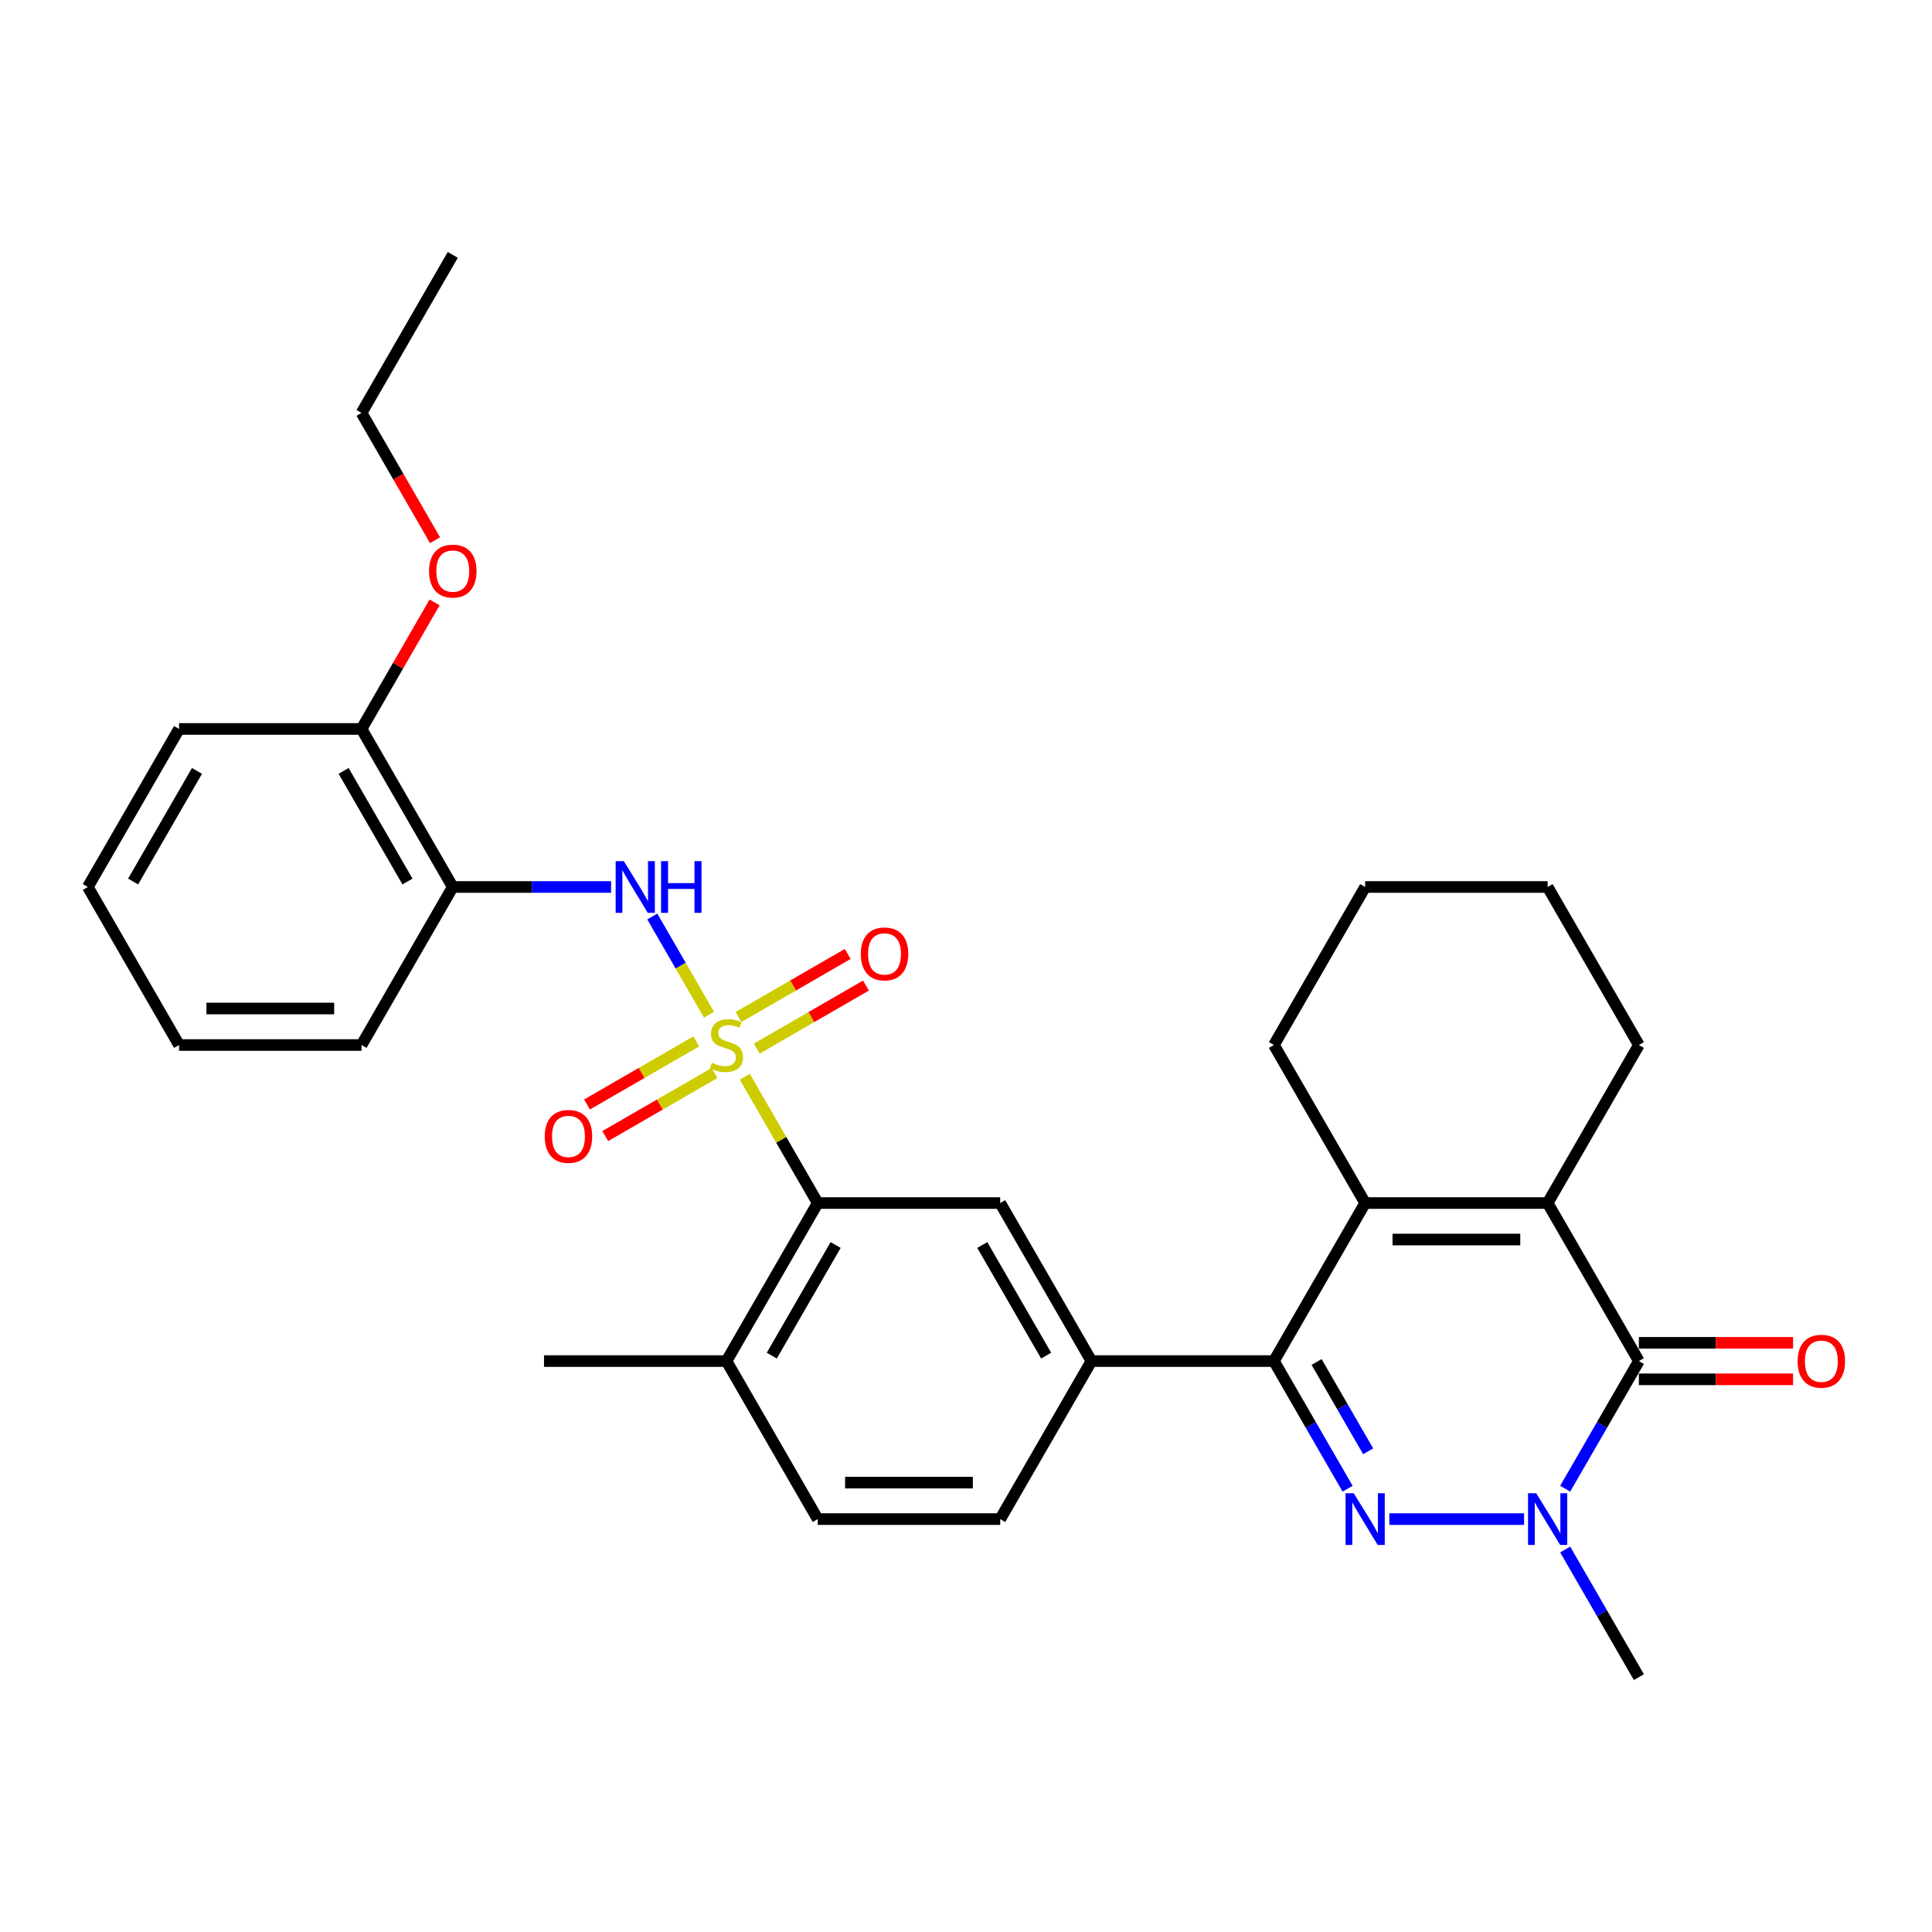 <?xml version='1.0' encoding='iso-8859-1'?>
<svg version='1.1' baseProfile='full'
              xmlns='http://www.w3.org/2000/svg'
                      xmlns:rdkit='http://www.rdkit.org/xml'
                      xmlns:xlink='http://www.w3.org/1999/xlink'
                  xml:space='preserve'
width='1000px' height='1000px' viewBox='0 0 1000 1000'>
<!-- END OF HEADER -->
<rect style='opacity:1.0;fill:#FFFFFF;stroke:none' width='1000' height='1000' x='0' y='0'> </rect>
<path class='bond-6' d='M 385.507,557.313 L 404.381,590.004' style='fill:none;fill-rule:evenodd;stroke:#CCCC00;stroke-width:6px;stroke-linecap:butt;stroke-linejoin:miter;stroke-opacity:1' />
<path class='bond-6' d='M 404.381,590.004 L 423.254,622.694' style='fill:none;fill-rule:evenodd;stroke:#000000;stroke-width:6px;stroke-linecap:butt;stroke-linejoin:miter;stroke-opacity:1' />
<path class='bond-7' d='M 366.966,525.2 L 352.297,499.792' style='fill:none;fill-rule:evenodd;stroke:#CCCC00;stroke-width:6px;stroke-linecap:butt;stroke-linejoin:miter;stroke-opacity:1' />
<path class='bond-7' d='M 352.297,499.792 L 337.628,474.384' style='fill:none;fill-rule:evenodd;stroke:#0000FF;stroke-width:6px;stroke-linecap:butt;stroke-linejoin:miter;stroke-opacity:1' />
<path class='bond-11' d='M 391.689,542.763 L 419.957,526.443' style='fill:none;fill-rule:evenodd;stroke:#CCCC00;stroke-width:6px;stroke-linecap:butt;stroke-linejoin:miter;stroke-opacity:1' />
<path class='bond-11' d='M 419.957,526.443 L 448.224,510.123' style='fill:none;fill-rule:evenodd;stroke:#FF0000;stroke-width:6px;stroke-linecap:butt;stroke-linejoin:miter;stroke-opacity:1' />
<path class='bond-11' d='M 382.244,526.404 L 410.512,510.084' style='fill:none;fill-rule:evenodd;stroke:#CCCC00;stroke-width:6px;stroke-linecap:butt;stroke-linejoin:miter;stroke-opacity:1' />
<path class='bond-11' d='M 410.512,510.084 L 438.779,493.763' style='fill:none;fill-rule:evenodd;stroke:#FF0000;stroke-width:6px;stroke-linecap:butt;stroke-linejoin:miter;stroke-opacity:1' />
<path class='bond-12' d='M 360.37,539.033 L 332.102,555.353' style='fill:none;fill-rule:evenodd;stroke:#CCCC00;stroke-width:6px;stroke-linecap:butt;stroke-linejoin:miter;stroke-opacity:1' />
<path class='bond-12' d='M 332.102,555.353 L 303.835,571.673' style='fill:none;fill-rule:evenodd;stroke:#FF0000;stroke-width:6px;stroke-linecap:butt;stroke-linejoin:miter;stroke-opacity:1' />
<path class='bond-12' d='M 369.815,555.392 L 341.547,571.712' style='fill:none;fill-rule:evenodd;stroke:#CCCC00;stroke-width:6px;stroke-linecap:butt;stroke-linejoin:miter;stroke-opacity:1' />
<path class='bond-12' d='M 341.547,571.712 L 313.28,588.033' style='fill:none;fill-rule:evenodd;stroke:#FF0000;stroke-width:6px;stroke-linecap:butt;stroke-linejoin:miter;stroke-opacity:1' />
<path class='bond-0' d='M 697.52,770.551 L 678.449,737.521' style='fill:none;fill-rule:evenodd;stroke:#0000FF;stroke-width:6px;stroke-linecap:butt;stroke-linejoin:miter;stroke-opacity:1' />
<path class='bond-0' d='M 678.449,737.521 L 659.379,704.49' style='fill:none;fill-rule:evenodd;stroke:#000000;stroke-width:6px;stroke-linecap:butt;stroke-linejoin:miter;stroke-opacity:1' />
<path class='bond-0' d='M 708.158,751.197 L 694.809,728.076' style='fill:none;fill-rule:evenodd;stroke:#0000FF;stroke-width:6px;stroke-linecap:butt;stroke-linejoin:miter;stroke-opacity:1' />
<path class='bond-0' d='M 694.809,728.076 L 681.46,704.954' style='fill:none;fill-rule:evenodd;stroke:#000000;stroke-width:6px;stroke-linecap:butt;stroke-linejoin:miter;stroke-opacity:1' />
<path class='bond-2' d='M 719.109,786.286 L 788.862,786.286' style='fill:none;fill-rule:evenodd;stroke:#0000FF;stroke-width:6px;stroke-linecap:butt;stroke-linejoin:miter;stroke-opacity:1' />
<path class='bond-1' d='M 659.379,704.49 L 564.929,704.49' style='fill:none;fill-rule:evenodd;stroke:#000000;stroke-width:6px;stroke-linecap:butt;stroke-linejoin:miter;stroke-opacity:1' />
<path class='bond-5' d='M 659.379,704.49 L 706.604,622.694' style='fill:none;fill-rule:evenodd;stroke:#000000;stroke-width:6px;stroke-linecap:butt;stroke-linejoin:miter;stroke-opacity:1' />
<path class='bond-18' d='M 810.139,802.022 L 829.209,835.052' style='fill:none;fill-rule:evenodd;stroke:#0000FF;stroke-width:6px;stroke-linecap:butt;stroke-linejoin:miter;stroke-opacity:1' />
<path class='bond-18' d='M 829.209,835.052 L 848.279,868.082' style='fill:none;fill-rule:evenodd;stroke:#000000;stroke-width:6px;stroke-linecap:butt;stroke-linejoin:miter;stroke-opacity:1' />
<path class='bond-33' d='M 810.139,770.551 L 829.209,737.521' style='fill:none;fill-rule:evenodd;stroke:#0000FF;stroke-width:6px;stroke-linecap:butt;stroke-linejoin:miter;stroke-opacity:1' />
<path class='bond-33' d='M 829.209,737.521 L 848.279,704.49' style='fill:none;fill-rule:evenodd;stroke:#000000;stroke-width:6px;stroke-linecap:butt;stroke-linejoin:miter;stroke-opacity:1' />
<path class='bond-3' d='M 848.279,704.49 L 801.054,622.694' style='fill:none;fill-rule:evenodd;stroke:#000000;stroke-width:6px;stroke-linecap:butt;stroke-linejoin:miter;stroke-opacity:1' />
<path class='bond-13' d='M 848.279,713.935 L 888.184,713.935' style='fill:none;fill-rule:evenodd;stroke:#000000;stroke-width:6px;stroke-linecap:butt;stroke-linejoin:miter;stroke-opacity:1' />
<path class='bond-13' d='M 888.184,713.935 L 928.089,713.935' style='fill:none;fill-rule:evenodd;stroke:#FF0000;stroke-width:6px;stroke-linecap:butt;stroke-linejoin:miter;stroke-opacity:1' />
<path class='bond-13' d='M 848.279,695.045 L 888.184,695.045' style='fill:none;fill-rule:evenodd;stroke:#000000;stroke-width:6px;stroke-linecap:butt;stroke-linejoin:miter;stroke-opacity:1' />
<path class='bond-13' d='M 888.184,695.045 L 928.089,695.045' style='fill:none;fill-rule:evenodd;stroke:#FF0000;stroke-width:6px;stroke-linecap:butt;stroke-linejoin:miter;stroke-opacity:1' />
<path class='bond-4' d='M 801.054,622.694 L 706.604,622.694' style='fill:none;fill-rule:evenodd;stroke:#000000;stroke-width:6px;stroke-linecap:butt;stroke-linejoin:miter;stroke-opacity:1' />
<path class='bond-4' d='M 786.887,641.584 L 720.772,641.584' style='fill:none;fill-rule:evenodd;stroke:#000000;stroke-width:6px;stroke-linecap:butt;stroke-linejoin:miter;stroke-opacity:1' />
<path class='bond-19' d='M 801.054,622.694 L 848.279,540.898' style='fill:none;fill-rule:evenodd;stroke:#000000;stroke-width:6px;stroke-linecap:butt;stroke-linejoin:miter;stroke-opacity:1' />
<path class='bond-20' d='M 706.604,622.694 L 659.379,540.898' style='fill:none;fill-rule:evenodd;stroke:#000000;stroke-width:6px;stroke-linecap:butt;stroke-linejoin:miter;stroke-opacity:1' />
<path class='bond-9' d='M 423.254,622.694 L 517.704,622.694' style='fill:none;fill-rule:evenodd;stroke:#000000;stroke-width:6px;stroke-linecap:butt;stroke-linejoin:miter;stroke-opacity:1' />
<path class='bond-14' d='M 423.254,622.694 L 376.029,704.49' style='fill:none;fill-rule:evenodd;stroke:#000000;stroke-width:6px;stroke-linecap:butt;stroke-linejoin:miter;stroke-opacity:1' />
<path class='bond-14' d='M 432.53,644.409 L 399.472,701.666' style='fill:none;fill-rule:evenodd;stroke:#000000;stroke-width:6px;stroke-linecap:butt;stroke-linejoin:miter;stroke-opacity:1' />
<path class='bond-10' d='M 316.299,459.102 L 275.327,459.102' style='fill:none;fill-rule:evenodd;stroke:#0000FF;stroke-width:6px;stroke-linecap:butt;stroke-linejoin:miter;stroke-opacity:1' />
<path class='bond-10' d='M 275.327,459.102 L 234.354,459.102' style='fill:none;fill-rule:evenodd;stroke:#000000;stroke-width:6px;stroke-linecap:butt;stroke-linejoin:miter;stroke-opacity:1' />
<path class='bond-8' d='M 564.929,704.49 L 517.704,622.694' style='fill:none;fill-rule:evenodd;stroke:#000000;stroke-width:6px;stroke-linecap:butt;stroke-linejoin:miter;stroke-opacity:1' />
<path class='bond-8' d='M 541.486,701.666 L 508.429,644.409' style='fill:none;fill-rule:evenodd;stroke:#000000;stroke-width:6px;stroke-linecap:butt;stroke-linejoin:miter;stroke-opacity:1' />
<path class='bond-31' d='M 564.929,704.49 L 517.704,786.286' style='fill:none;fill-rule:evenodd;stroke:#000000;stroke-width:6px;stroke-linecap:butt;stroke-linejoin:miter;stroke-opacity:1' />
<path class='bond-16' d='M 234.354,459.102 L 187.129,377.306' style='fill:none;fill-rule:evenodd;stroke:#000000;stroke-width:6px;stroke-linecap:butt;stroke-linejoin:miter;stroke-opacity:1' />
<path class='bond-16' d='M 210.912,456.278 L 177.854,399.02' style='fill:none;fill-rule:evenodd;stroke:#000000;stroke-width:6px;stroke-linecap:butt;stroke-linejoin:miter;stroke-opacity:1' />
<path class='bond-22' d='M 234.354,459.102 L 187.129,540.898' style='fill:none;fill-rule:evenodd;stroke:#000000;stroke-width:6px;stroke-linecap:butt;stroke-linejoin:miter;stroke-opacity:1' />
<path class='bond-17' d='M 376.029,704.49 L 423.254,786.286' style='fill:none;fill-rule:evenodd;stroke:#000000;stroke-width:6px;stroke-linecap:butt;stroke-linejoin:miter;stroke-opacity:1' />
<path class='bond-23' d='M 376.029,704.49 L 281.579,704.49' style='fill:none;fill-rule:evenodd;stroke:#000000;stroke-width:6px;stroke-linecap:butt;stroke-linejoin:miter;stroke-opacity:1' />
<path class='bond-15' d='M 517.704,786.286 L 423.254,786.286' style='fill:none;fill-rule:evenodd;stroke:#000000;stroke-width:6px;stroke-linecap:butt;stroke-linejoin:miter;stroke-opacity:1' />
<path class='bond-15' d='M 503.537,767.396 L 437.422,767.396' style='fill:none;fill-rule:evenodd;stroke:#000000;stroke-width:6px;stroke-linecap:butt;stroke-linejoin:miter;stroke-opacity:1' />
<path class='bond-21' d='M 187.129,377.306 L 206.036,344.559' style='fill:none;fill-rule:evenodd;stroke:#000000;stroke-width:6px;stroke-linecap:butt;stroke-linejoin:miter;stroke-opacity:1' />
<path class='bond-21' d='M 206.036,344.559 L 224.942,311.812' style='fill:none;fill-rule:evenodd;stroke:#FF0000;stroke-width:6px;stroke-linecap:butt;stroke-linejoin:miter;stroke-opacity:1' />
<path class='bond-24' d='M 187.129,377.306 L 92.68,377.306' style='fill:none;fill-rule:evenodd;stroke:#000000;stroke-width:6px;stroke-linecap:butt;stroke-linejoin:miter;stroke-opacity:1' />
<path class='bond-34' d='M 848.279,540.898 L 801.054,459.102' style='fill:none;fill-rule:evenodd;stroke:#000000;stroke-width:6px;stroke-linecap:butt;stroke-linejoin:miter;stroke-opacity:1' />
<path class='bond-27' d='M 659.379,540.898 L 706.604,459.102' style='fill:none;fill-rule:evenodd;stroke:#000000;stroke-width:6px;stroke-linecap:butt;stroke-linejoin:miter;stroke-opacity:1' />
<path class='bond-25' d='M 225.182,279.623 L 206.156,246.669' style='fill:none;fill-rule:evenodd;stroke:#FF0000;stroke-width:6px;stroke-linecap:butt;stroke-linejoin:miter;stroke-opacity:1' />
<path class='bond-25' d='M 206.156,246.669 L 187.129,213.714' style='fill:none;fill-rule:evenodd;stroke:#000000;stroke-width:6px;stroke-linecap:butt;stroke-linejoin:miter;stroke-opacity:1' />
<path class='bond-28' d='M 187.129,540.898 L 92.68,540.898' style='fill:none;fill-rule:evenodd;stroke:#000000;stroke-width:6px;stroke-linecap:butt;stroke-linejoin:miter;stroke-opacity:1' />
<path class='bond-28' d='M 172.962,522.008 L 106.847,522.008' style='fill:none;fill-rule:evenodd;stroke:#000000;stroke-width:6px;stroke-linecap:butt;stroke-linejoin:miter;stroke-opacity:1' />
<path class='bond-32' d='M 92.68,377.306 L 45.455,459.102' style='fill:none;fill-rule:evenodd;stroke:#000000;stroke-width:6px;stroke-linecap:butt;stroke-linejoin:miter;stroke-opacity:1' />
<path class='bond-32' d='M 101.955,399.02 L 68.897,456.278' style='fill:none;fill-rule:evenodd;stroke:#000000;stroke-width:6px;stroke-linecap:butt;stroke-linejoin:miter;stroke-opacity:1' />
<path class='bond-29' d='M 187.129,213.714 L 234.354,131.918' style='fill:none;fill-rule:evenodd;stroke:#000000;stroke-width:6px;stroke-linecap:butt;stroke-linejoin:miter;stroke-opacity:1' />
<path class='bond-26' d='M 801.054,459.102 L 706.604,459.102' style='fill:none;fill-rule:evenodd;stroke:#000000;stroke-width:6px;stroke-linecap:butt;stroke-linejoin:miter;stroke-opacity:1' />
<path class='bond-30' d='M 92.68,540.898 L 45.455,459.102' style='fill:none;fill-rule:evenodd;stroke:#000000;stroke-width:6px;stroke-linecap:butt;stroke-linejoin:miter;stroke-opacity:1' />
<path  class='atom-0' d='M 368.473 550.079
Q 368.776 550.192, 370.022 550.721
Q 371.269 551.25, 372.629 551.59
Q 374.027 551.892, 375.387 551.892
Q 377.918 551.892, 379.392 550.683
Q 380.865 549.436, 380.865 547.283
Q 380.865 545.809, 380.11 544.903
Q 379.392 543.996, 378.258 543.505
Q 377.125 543.014, 375.236 542.447
Q 372.856 541.729, 371.42 541.049
Q 370.022 540.369, 369.002 538.933
Q 368.02 537.498, 368.02 535.08
Q 368.02 531.717, 370.287 529.64
Q 372.591 527.562, 377.125 527.562
Q 380.223 527.562, 383.737 529.035
L 382.868 531.944
Q 379.656 530.622, 377.238 530.622
Q 374.632 530.622, 373.196 531.717
Q 371.76 532.775, 371.798 534.627
Q 371.798 536.062, 372.516 536.931
Q 373.271 537.8, 374.329 538.291
Q 375.425 538.782, 377.238 539.349
Q 379.656 540.105, 381.092 540.86
Q 382.528 541.616, 383.548 543.165
Q 384.605 544.676, 384.605 547.283
Q 384.605 550.985, 382.112 552.988
Q 379.656 554.952, 375.538 554.952
Q 373.158 554.952, 371.345 554.423
Q 369.569 553.932, 367.453 553.063
L 368.473 550.079
' fill='#CCCC00'/>
<path  class='atom-1' d='M 700.692 772.912
L 709.457 787.08
Q 710.326 788.477, 711.724 791.009
Q 713.121 793.54, 713.197 793.691
L 713.197 772.912
L 716.748 772.912
L 716.748 799.66
L 713.084 799.66
L 703.676 784.171
Q 702.581 782.357, 701.41 780.279
Q 700.276 778.201, 699.936 777.559
L 699.936 799.66
L 696.46 799.66
L 696.46 772.912
L 700.692 772.912
' fill='#0000FF'/>
<path  class='atom-3' d='M 795.142 772.912
L 803.907 787.08
Q 804.776 788.477, 806.173 791.009
Q 807.571 793.54, 807.647 793.691
L 807.647 772.912
L 811.198 772.912
L 811.198 799.66
L 807.534 799.66
L 798.126 784.171
Q 797.031 782.357, 795.86 780.279
Q 794.726 778.201, 794.386 777.559
L 794.386 799.66
L 790.91 799.66
L 790.91 772.912
L 795.142 772.912
' fill='#0000FF'/>
<path  class='atom-8' d='M 322.892 445.728
L 331.657 459.895
Q 332.526 461.293, 333.924 463.824
Q 335.321 466.356, 335.397 466.507
L 335.397 445.728
L 338.948 445.728
L 338.948 472.476
L 335.284 472.476
L 325.877 456.986
Q 324.781 455.173, 323.61 453.095
Q 322.476 451.017, 322.136 450.375
L 322.136 472.476
L 318.661 472.476
L 318.661 445.728
L 322.892 445.728
' fill='#0000FF'/>
<path  class='atom-8' d='M 342.16 445.728
L 345.787 445.728
L 345.787 457.1
L 359.463 457.1
L 359.463 445.728
L 363.09 445.728
L 363.09 472.476
L 359.463 472.476
L 359.463 460.122
L 345.787 460.122
L 345.787 472.476
L 342.16 472.476
L 342.16 445.728
' fill='#0000FF'/>
<path  class='atom-12' d='M 445.547 493.749
Q 445.547 487.326, 448.721 483.737
Q 451.894 480.148, 457.826 480.148
Q 463.757 480.148, 466.93 483.737
Q 470.104 487.326, 470.104 493.749
Q 470.104 500.247, 466.893 503.949
Q 463.681 507.614, 457.826 507.614
Q 451.932 507.614, 448.721 503.949
Q 445.547 500.285, 445.547 493.749
M 457.826 504.591
Q 461.906 504.591, 464.097 501.871
Q 466.326 499.113, 466.326 493.749
Q 466.326 488.497, 464.097 485.853
Q 461.906 483.17, 457.826 483.17
Q 453.745 483.17, 451.516 485.815
Q 449.325 488.459, 449.325 493.749
Q 449.325 499.151, 451.516 501.871
Q 453.745 504.591, 457.826 504.591
' fill='#FF0000'/>
<path  class='atom-13' d='M 281.955 588.199
Q 281.955 581.776, 285.128 578.187
Q 288.302 574.598, 294.233 574.598
Q 300.165 574.598, 303.338 578.187
Q 306.512 581.776, 306.512 588.199
Q 306.512 594.697, 303.301 598.399
Q 300.089 602.064, 294.233 602.064
Q 288.34 602.064, 285.128 598.399
Q 281.955 594.735, 281.955 588.199
M 294.233 599.041
Q 298.314 599.041, 300.505 596.321
Q 302.734 593.563, 302.734 588.199
Q 302.734 582.947, 300.505 580.303
Q 298.314 577.62, 294.233 577.62
Q 290.153 577.62, 287.924 580.265
Q 285.733 582.909, 285.733 588.199
Q 285.733 593.601, 287.924 596.321
Q 290.153 599.041, 294.233 599.041
' fill='#FF0000'/>
<path  class='atom-14' d='M 930.451 704.566
Q 930.451 698.143, 933.624 694.554
Q 936.798 690.965, 942.729 690.965
Q 948.661 690.965, 951.834 694.554
Q 955.008 698.143, 955.008 704.566
Q 955.008 711.064, 951.796 714.766
Q 948.585 718.431, 942.729 718.431
Q 936.836 718.431, 933.624 714.766
Q 930.451 711.102, 930.451 704.566
M 942.729 715.409
Q 946.809 715.409, 949.001 712.688
Q 951.23 709.93, 951.23 704.566
Q 951.23 699.314, 949.001 696.67
Q 946.809 693.987, 942.729 693.987
Q 938.649 693.987, 936.42 696.632
Q 934.229 699.277, 934.229 704.566
Q 934.229 709.968, 936.42 712.688
Q 938.649 715.409, 942.729 715.409
' fill='#FF0000'/>
<path  class='atom-22' d='M 222.076 295.585
Q 222.076 289.163, 225.25 285.574
Q 228.423 281.985, 234.354 281.985
Q 240.286 281.985, 243.459 285.574
Q 246.633 289.163, 246.633 295.585
Q 246.633 302.084, 243.422 305.786
Q 240.21 309.451, 234.354 309.451
Q 228.461 309.451, 225.25 305.786
Q 222.076 302.121, 222.076 295.585
M 234.354 306.428
Q 238.435 306.428, 240.626 303.708
Q 242.855 300.95, 242.855 295.585
Q 242.855 290.334, 240.626 287.689
Q 238.435 285.007, 234.354 285.007
Q 230.274 285.007, 228.045 287.652
Q 225.854 290.296, 225.854 295.585
Q 225.854 300.988, 228.045 303.708
Q 230.274 306.428, 234.354 306.428
' fill='#FF0000'/>
</svg>

